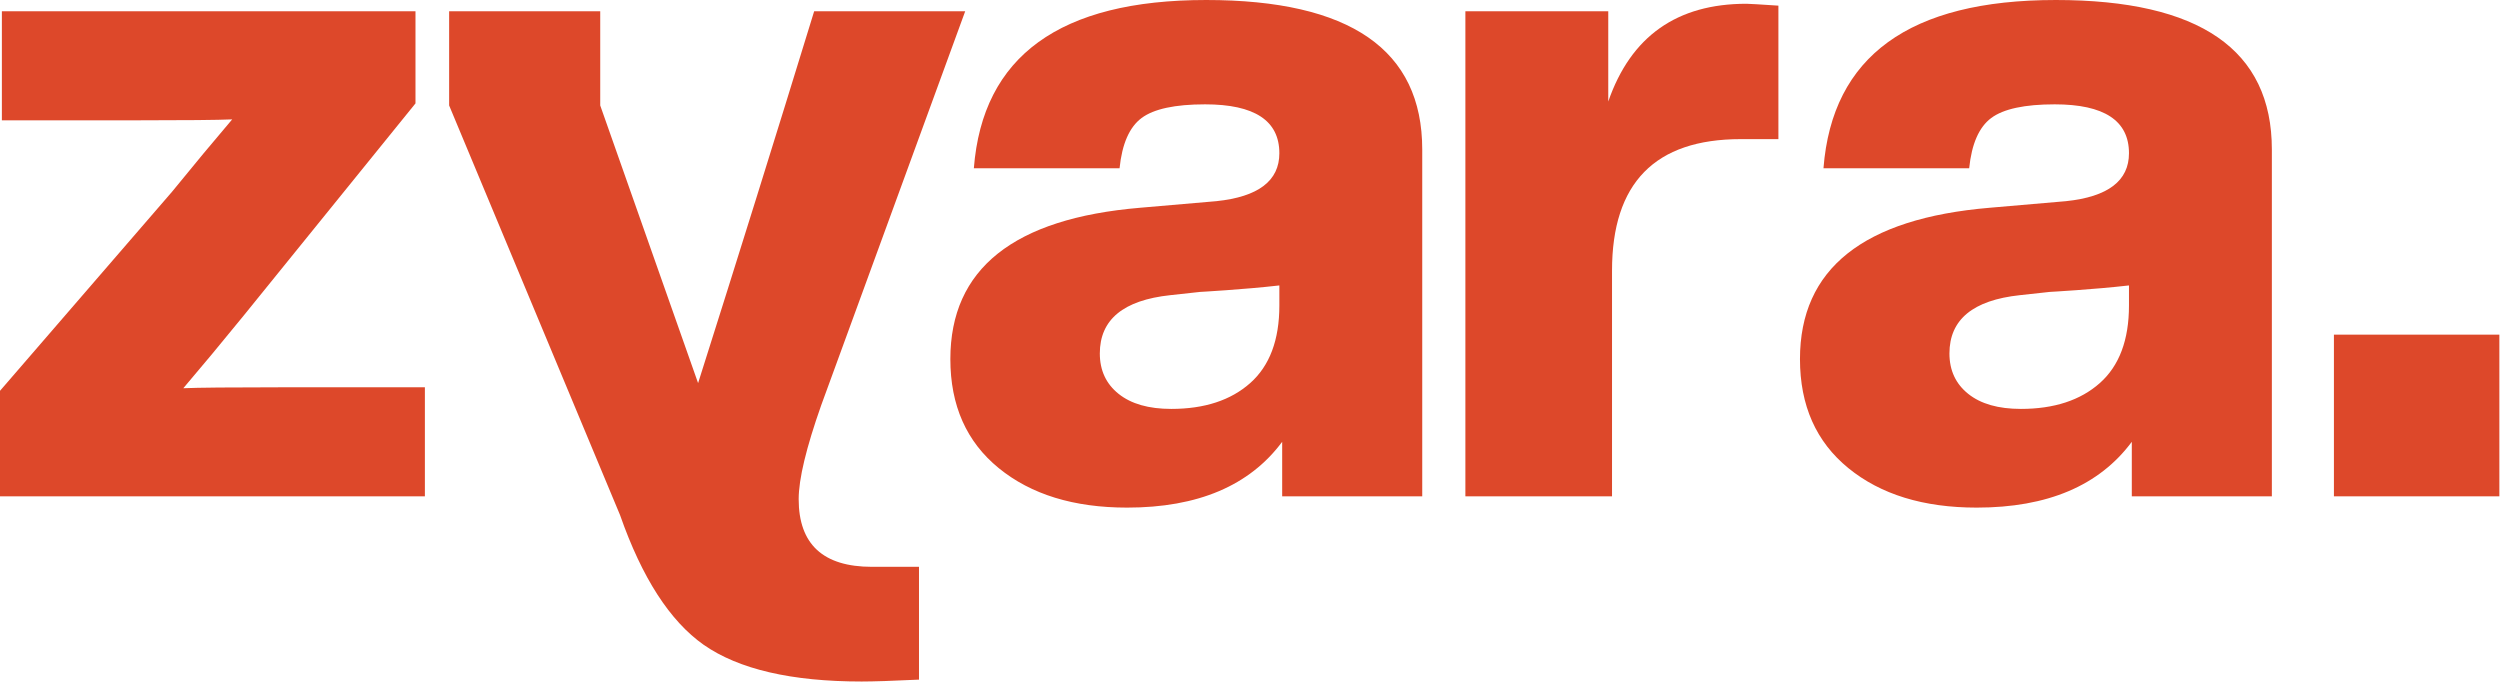 <svg width="741" height="202" viewBox="0 0 741 202" fill="none" xmlns="http://www.w3.org/2000/svg">
<path d="M83.306 114.792H125.936V147.112H0V115.838L50.987 56.84C57.487 48.855 63.429 41.703 68.819 35.386C64.543 35.572 54.887 35.664 39.842 35.664H0.556V3.344H123.149V30.649L72.162 93.618C65.658 101.606 59.716 108.759 54.33 115.071C58.601 114.889 68.261 114.792 83.306 114.792Z" fill="#DD482A"/>
<path d="M517.647 1.116C518.385 1.116 521.547 1.303 527.119 1.673V41.237H515.975C490.524 41.237 477.804 54.241 477.804 80.244V147.113H434.339V3.345H476.689V30.092C483.376 10.776 497.027 1.116 517.647 1.116Z" fill="#DD482A"/>
<path d="M740.811 147.112H691.774V99.189H740.811V147.112Z" fill="#DD482A"/>
<path d="M357.469 0.001C314.188 0.001 291.249 16.627 288.65 49.874H331.836C332.577 42.63 334.763 37.663 338.384 34.968C342.006 32.277 348.275 30.928 357.19 30.928C371.861 30.928 379.201 35.76 379.201 45.416C379.201 53.592 372.976 58.329 360.534 59.626L337.965 61.576C300.443 64.737 281.685 79.686 281.685 106.434C281.685 120.182 286.464 130.952 296.033 138.753C305.598 146.554 318.275 150.455 334.065 150.455C355.053 150.455 370.377 143.955 380.037 130.951V147.111H421.552V44.3C421.552 14.767 400.189 0 357.469 0V0.001ZM370.565 113.538C364.806 118.65 357.004 121.201 347.16 121.201C340.474 121.201 335.271 119.716 331.558 116.743C327.84 113.773 325.986 109.777 325.986 104.762C325.986 94.731 332.951 88.976 346.882 87.487L355.692 86.524C355.702 86.524 368.66 85.815 379.202 84.603V90.552C379.202 100.769 376.319 108.432 370.565 113.538Z" fill="#DD482A"/>
<path d="M609.297 0.001C566.015 0.001 543.077 16.627 540.477 49.874H583.664C584.405 42.63 586.59 37.663 590.212 34.968C593.834 32.277 600.102 30.928 609.018 30.928C623.688 30.928 631.029 35.76 631.029 45.416C631.029 53.592 624.803 58.329 612.361 59.626L589.792 61.576C552.27 64.737 533.512 79.686 533.512 106.434C533.512 120.182 538.291 130.952 547.861 138.753C557.425 146.554 570.103 150.455 585.893 150.455C606.881 150.455 622.205 143.955 631.865 130.951V147.111H673.379V44.3C673.379 14.767 652.016 0 609.297 0V0.001ZM622.393 113.538C616.633 118.65 608.831 121.201 598.988 121.201C592.301 121.201 587.098 119.716 583.386 116.743C579.668 113.773 577.813 109.777 577.813 104.762C577.813 94.731 584.779 88.976 598.71 87.487L607.519 86.524C607.529 86.524 620.488 85.815 631.029 84.603V90.552C631.029 100.769 628.147 108.432 622.393 113.538Z" fill="#DD482A"/>
<path d="M206.915 113.554C218.574 76.794 230.041 40.057 241.317 3.344H286.083L243.414 120.087C238.956 132.719 236.727 142.005 236.727 147.948C236.727 161.322 243.971 168.008 258.459 168.008H272.39V201.442C264.59 201.812 258.925 202 255.395 202C234.594 202 218.992 198.378 208.587 191.134C198.557 184.073 190.294 171.257 183.79 152.684L133.124 31.258V3.344H177.908V31.258L206.915 113.554Z" fill="#DD482A"/>
</svg>
